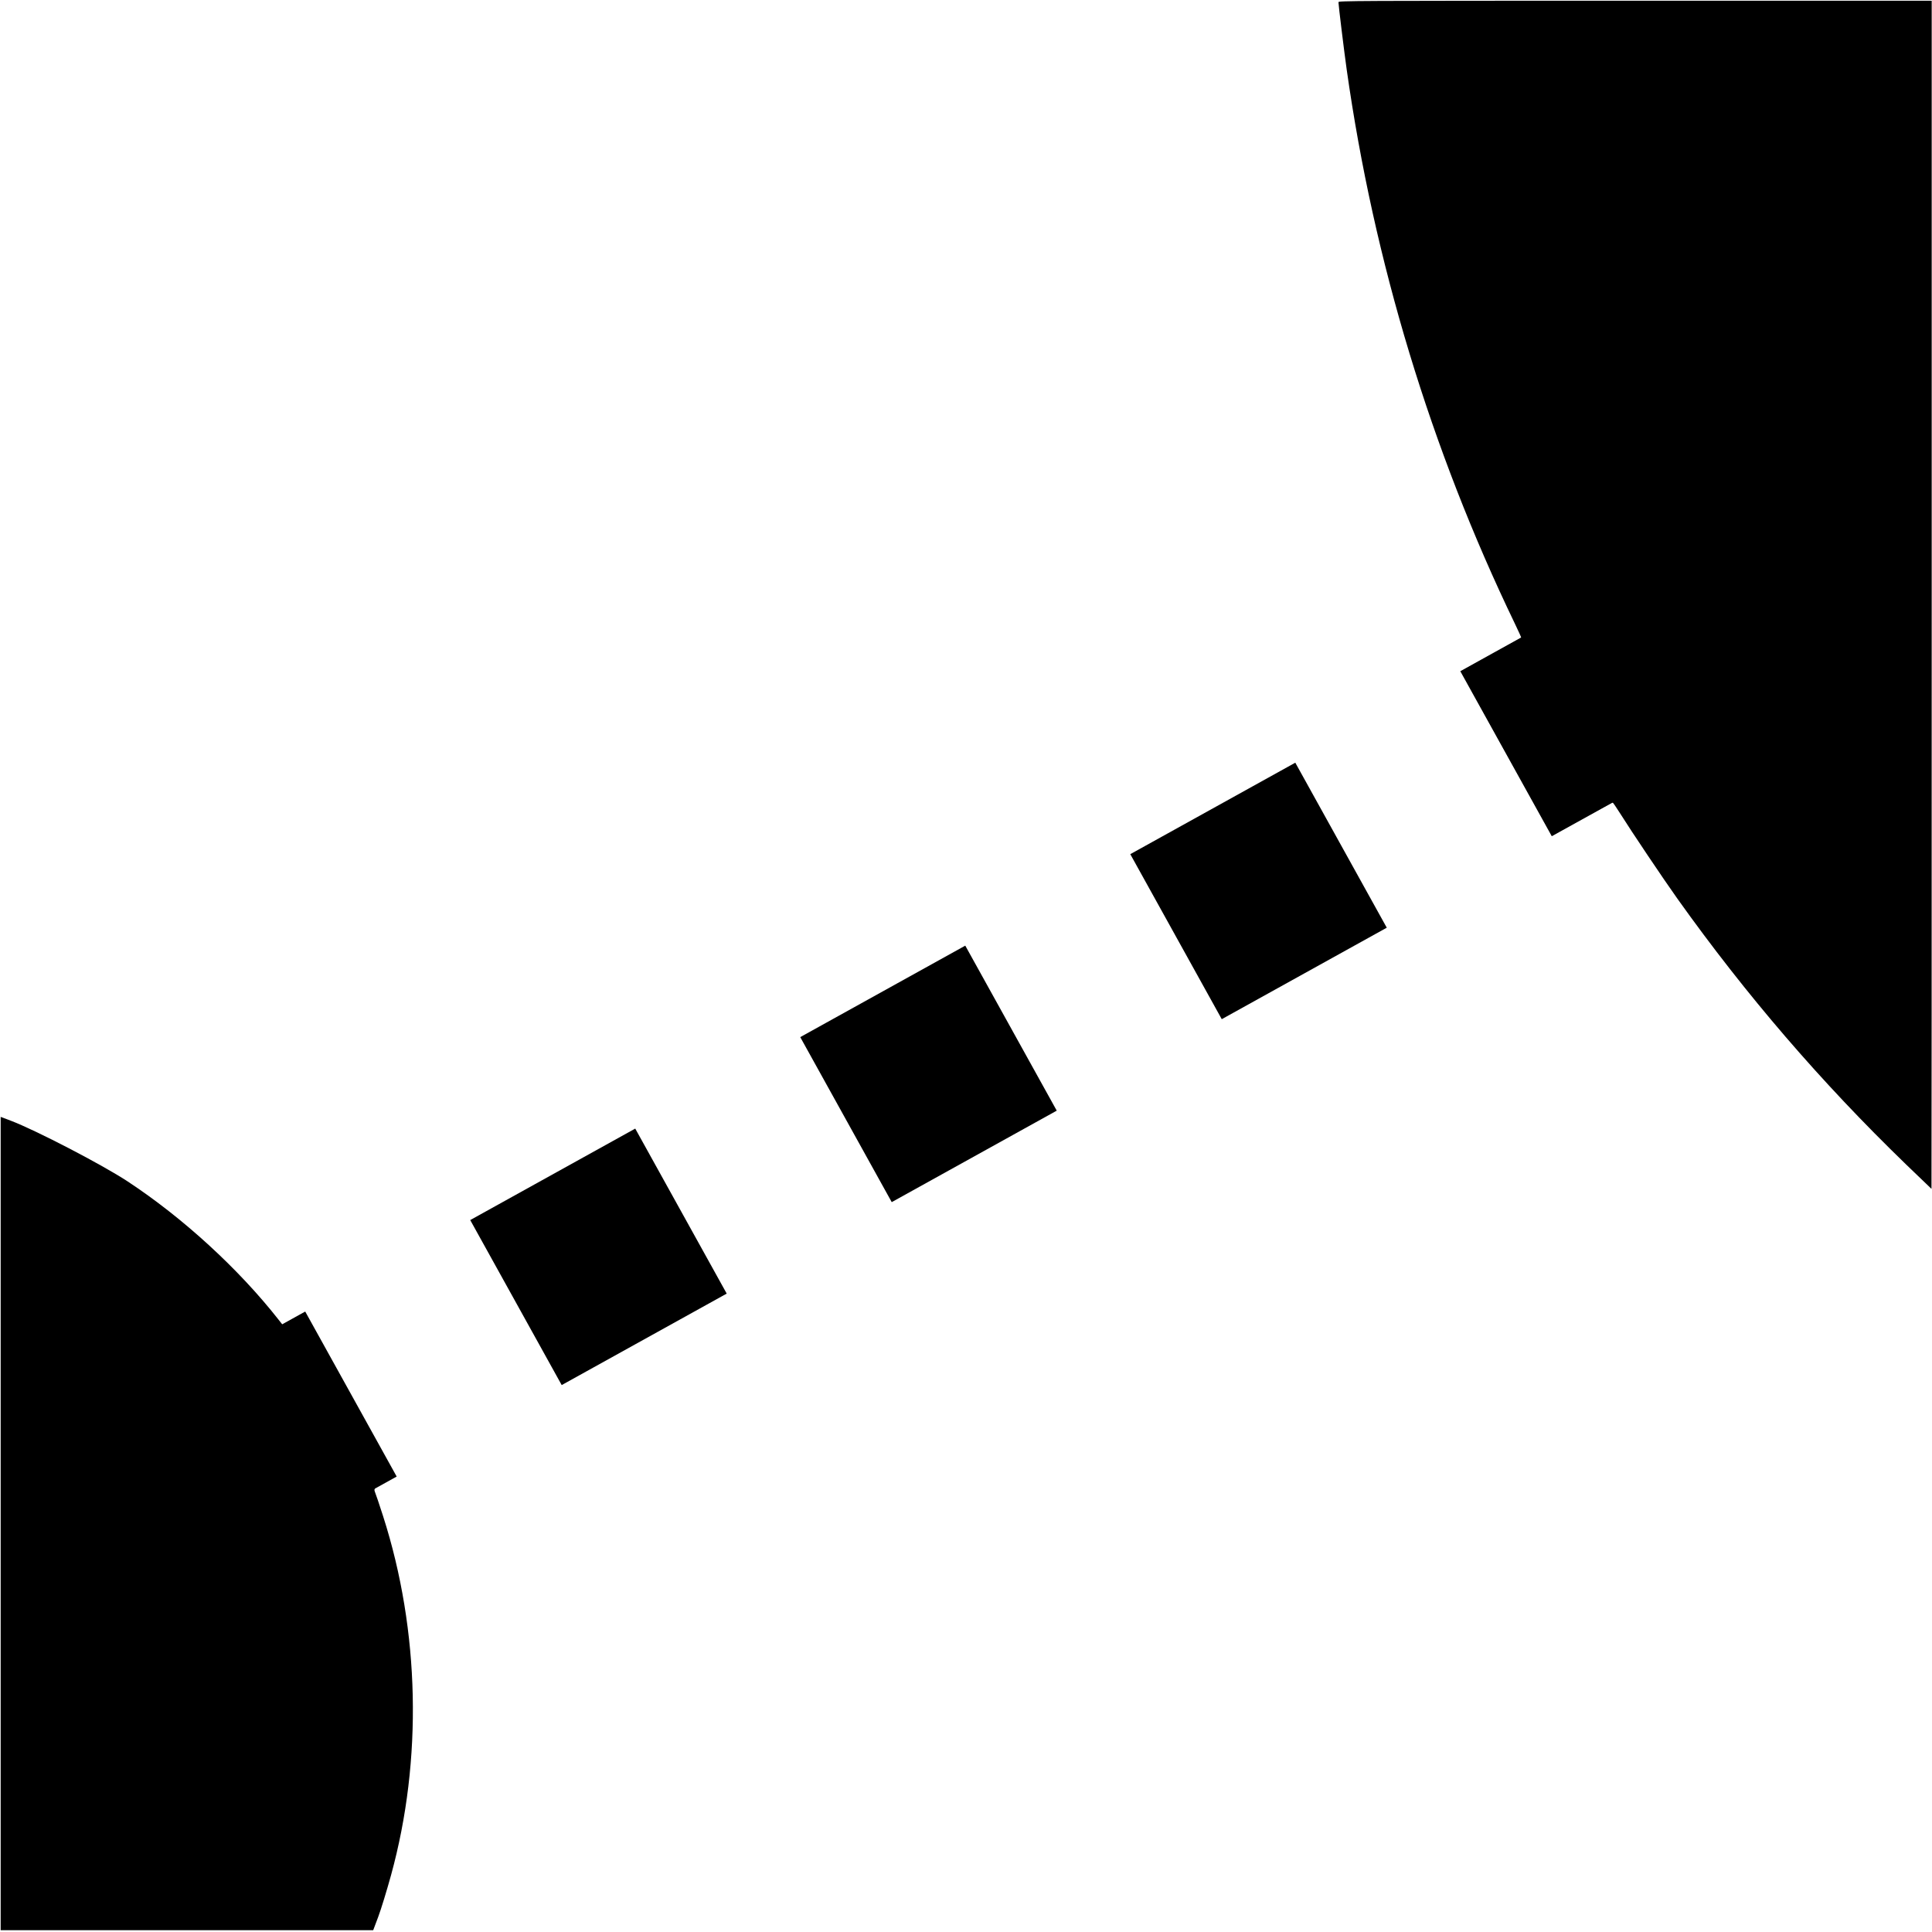 <?xml version="1.0" encoding="UTF-8" standalone="no"?>
<svg
   xmlns:dc="http://purl.org/dc/elements/1.1/"
   xmlns:cc="http://creativecommons.org/ns#"
   xmlns:rdf="http://www.w3.org/1999/02/22-rdf-syntax-ns#"
   xmlns:svg="http://www.w3.org/2000/svg"
   xmlns="http://www.w3.org/2000/svg"
   xmlns:sodipodi="http://sodipodi.sourceforge.net/DTD/sodipodi-0.dtd"
   xmlns:inkscape="http://www.inkscape.org/namespaces/inkscape"
   viewBox="0 0 512 512"
   version="1.1"
   id="svg827"
   sodipodi:docname="ind_link.svg"
   inkscape:version="0.92.4 (5da689c313, 2019-01-14)">
  <defs
     id="defs831">
    <clipPath
       clipPathUnits="userSpaceOnUse"
       id="clipPath1531">
      <g
         id="g1539">
        <path
           sodipodi:nodetypes="sssss"
           id="path1533"
           style="opacity:1;fill:#000000;fill-opacity:1;stroke:none;stroke-width:0.059;stroke-linecap:round;stroke-linejoin:round;stroke-miterlimit:4;stroke-dasharray:none;stroke-dashoffset:0;stroke-opacity:1;paint-order:normal"
           d="m 93.025,208.869 c 0,3.616 -2.932,6.548 -6.548,6.548 -3.617,0 -6.548,-2.932 -6.548,-6.548 0,-3.616 2.932,-6.548 6.548,-6.548 3.617,0 6.548,2.932 6.548,6.548 z"
           inkscape:connector-curvature="0"
           transform="matrix(25.56,0,0,25.56,-2267.9,-4885.833)" />
        <g
           style="stroke-width:0.1"
           transform="matrix(25.56,0,0,25.56,24.448,-6856.507)"
           id="g1537">
          <path
             sodipodi:nodetypes="sssss"
             inkscape:connector-curvature="0"
             d="m 52.098,266.201 c -10e-7,10.85 -8.795,19.645 -19.645,19.645 -10.85,0 -19.645,-8.795 -19.645,-19.645 1e-6,-10.85 8.795,-19.645 19.645,-19.645 10.85,0 19.645,8.795 19.645,19.645 z"
             style="opacity:1;fill:#000000;fill-opacity:1;stroke:none;stroke-width:0.04;stroke-linecap:round;stroke-linejoin:round;stroke-miterlimit:4;stroke-dasharray:none;stroke-dashoffset:0;stroke-opacity:1;paint-order:normal"
             id="path1535" />
        </g>
      </g>
    </clipPath>
  </defs>
  <sodipodi:namedview
     pagecolor="#ffffff"
     bordercolor="#666666"
     borderopacity="1"
     objecttolerance="10"
     gridtolerance="10"
     guidetolerance="10"
     inkscape:pageopacity="0"
     inkscape:pageshadow="2"
     inkscape:window-width="2400"
     inkscape:window-height="1271"
     id="namedview829"
     showgrid="false"
     inkscape:snap-bbox="true"
     inkscape:snap-bbox-midpoints="true"
     inkscape:snap-bbox-edge-midpoints="true"
     inkscape:bbox-nodes="true"
     inkscape:bbox-paths="true"
     inkscape:object-paths="true"
     inkscape:snap-intersection-paths="true"
     inkscape:snap-smooth-nodes="true"
     inkscape:snap-midpoints="true"
     inkscape:snap-object-midpoints="true"
     inkscape:zoom="1.6191406"
     inkscape:cx="380.00673"
     inkscape:cy="238.75303"
     inkscape:window-x="-9"
     inkscape:window-y="-9"
     inkscape:window-maximized="1"
     inkscape:current-layer="svg827"
     inkscape:snap-page="true" />
  <path
     style="opacity:1;fill:#000000;fill-opacity:1;stroke:none;stroke-width:50;stroke-linecap:round;stroke-linejoin:round;stroke-miterlimit:4;stroke-dasharray:50, 50;stroke-dashoffset:0;stroke-opacity:1;paint-order:normal"
     d="M 0.176,403.753 V 295.985 l 2.625,0.99 c 6.574,2.479 24.317,11.695 31.035,16.12 14.635,9.641 29.343,23.105 39.895,36.519 l 1.256,1.596 2.9,-1.63 2.9,-1.63 11.947,21.607 c 6.571,11.884 11.849,21.695 11.729,21.801 -0.12,0.107 -1.423,0.802 -2.895,1.544 -2.061,1.04 -2.575,1.589 -2.235,2.392 0.242,0.573 1.236,3.522 2.208,6.554 9.72,30.319 10.476,64.558 2.097,95.056 -1.135,4.133 -2.665,9.112 -3.398,11.066 l -1.334,3.551 H 49.54 0.176 Z"
     id="path1543"
     inkscape:connector-curvature="0" />
  <g
     id="g831"
     transform="matrix(25.56,0,0,25.56,-2267.9,-4885.833)"
     style="stroke-width:0.148" />
  <path
     style="fill:none;stroke:#000000;stroke-width:50;stroke-linecap:butt;stroke-linejoin:miter;stroke-miterlimit:4;stroke-dasharray:50, 50;stroke-dashoffset:0;stroke-opacity:1"
     d="M 49.275,393.678 486.966,151.045"
     id="path4579"
     inkscape:connector-curvature="0"
     sodipodi:nodetypes="cc" />
  <path
     style="opacity:1;fill:#000000;fill-opacity:1;stroke:none;stroke-width:50;stroke-linecap:round;stroke-linejoin:round;stroke-miterlimit:4;stroke-dasharray:50, 50;stroke-dashoffset:0;stroke-opacity:1;paint-order:normal"
     d="m 505.101,308.566 c -22.48,-21.748 -42.396,-44.896 -60.556,-70.384 -3.768,-5.289 -12.218,-17.87 -15.274,-22.742 -0.96,-1.531 -1.827,-2.784 -1.926,-2.784 -0.099,-2.1e-4 -3.729,1.966 -8.066,4.369 -4.337,2.403 -7.961,4.295 -8.052,4.203 -0.221,-0.221 -23.991,-43.113 -23.982,-43.275 0.004,-0.069 3.566,-2.085 7.915,-4.48 4.35,-2.395 7.949,-4.384 7.998,-4.42 0.049,-0.037 -0.728,-1.762 -1.728,-3.835 -22.227,-46.083 -37.355,-95.937 -44.543,-146.793 -0.674,-4.768 -2.185,-17.111 -2.185,-17.848 0,-0.366 3.703,-0.385 78.609,-0.385 h 78.609 V 157.63 c 0,86.59 -0.025,157.435 -0.055,157.433 -0.03,-0.002 -3.075,-2.925 -6.766,-6.496 z"
     id="path1541"
     inkscape:connector-curvature="0" />
</svg>
